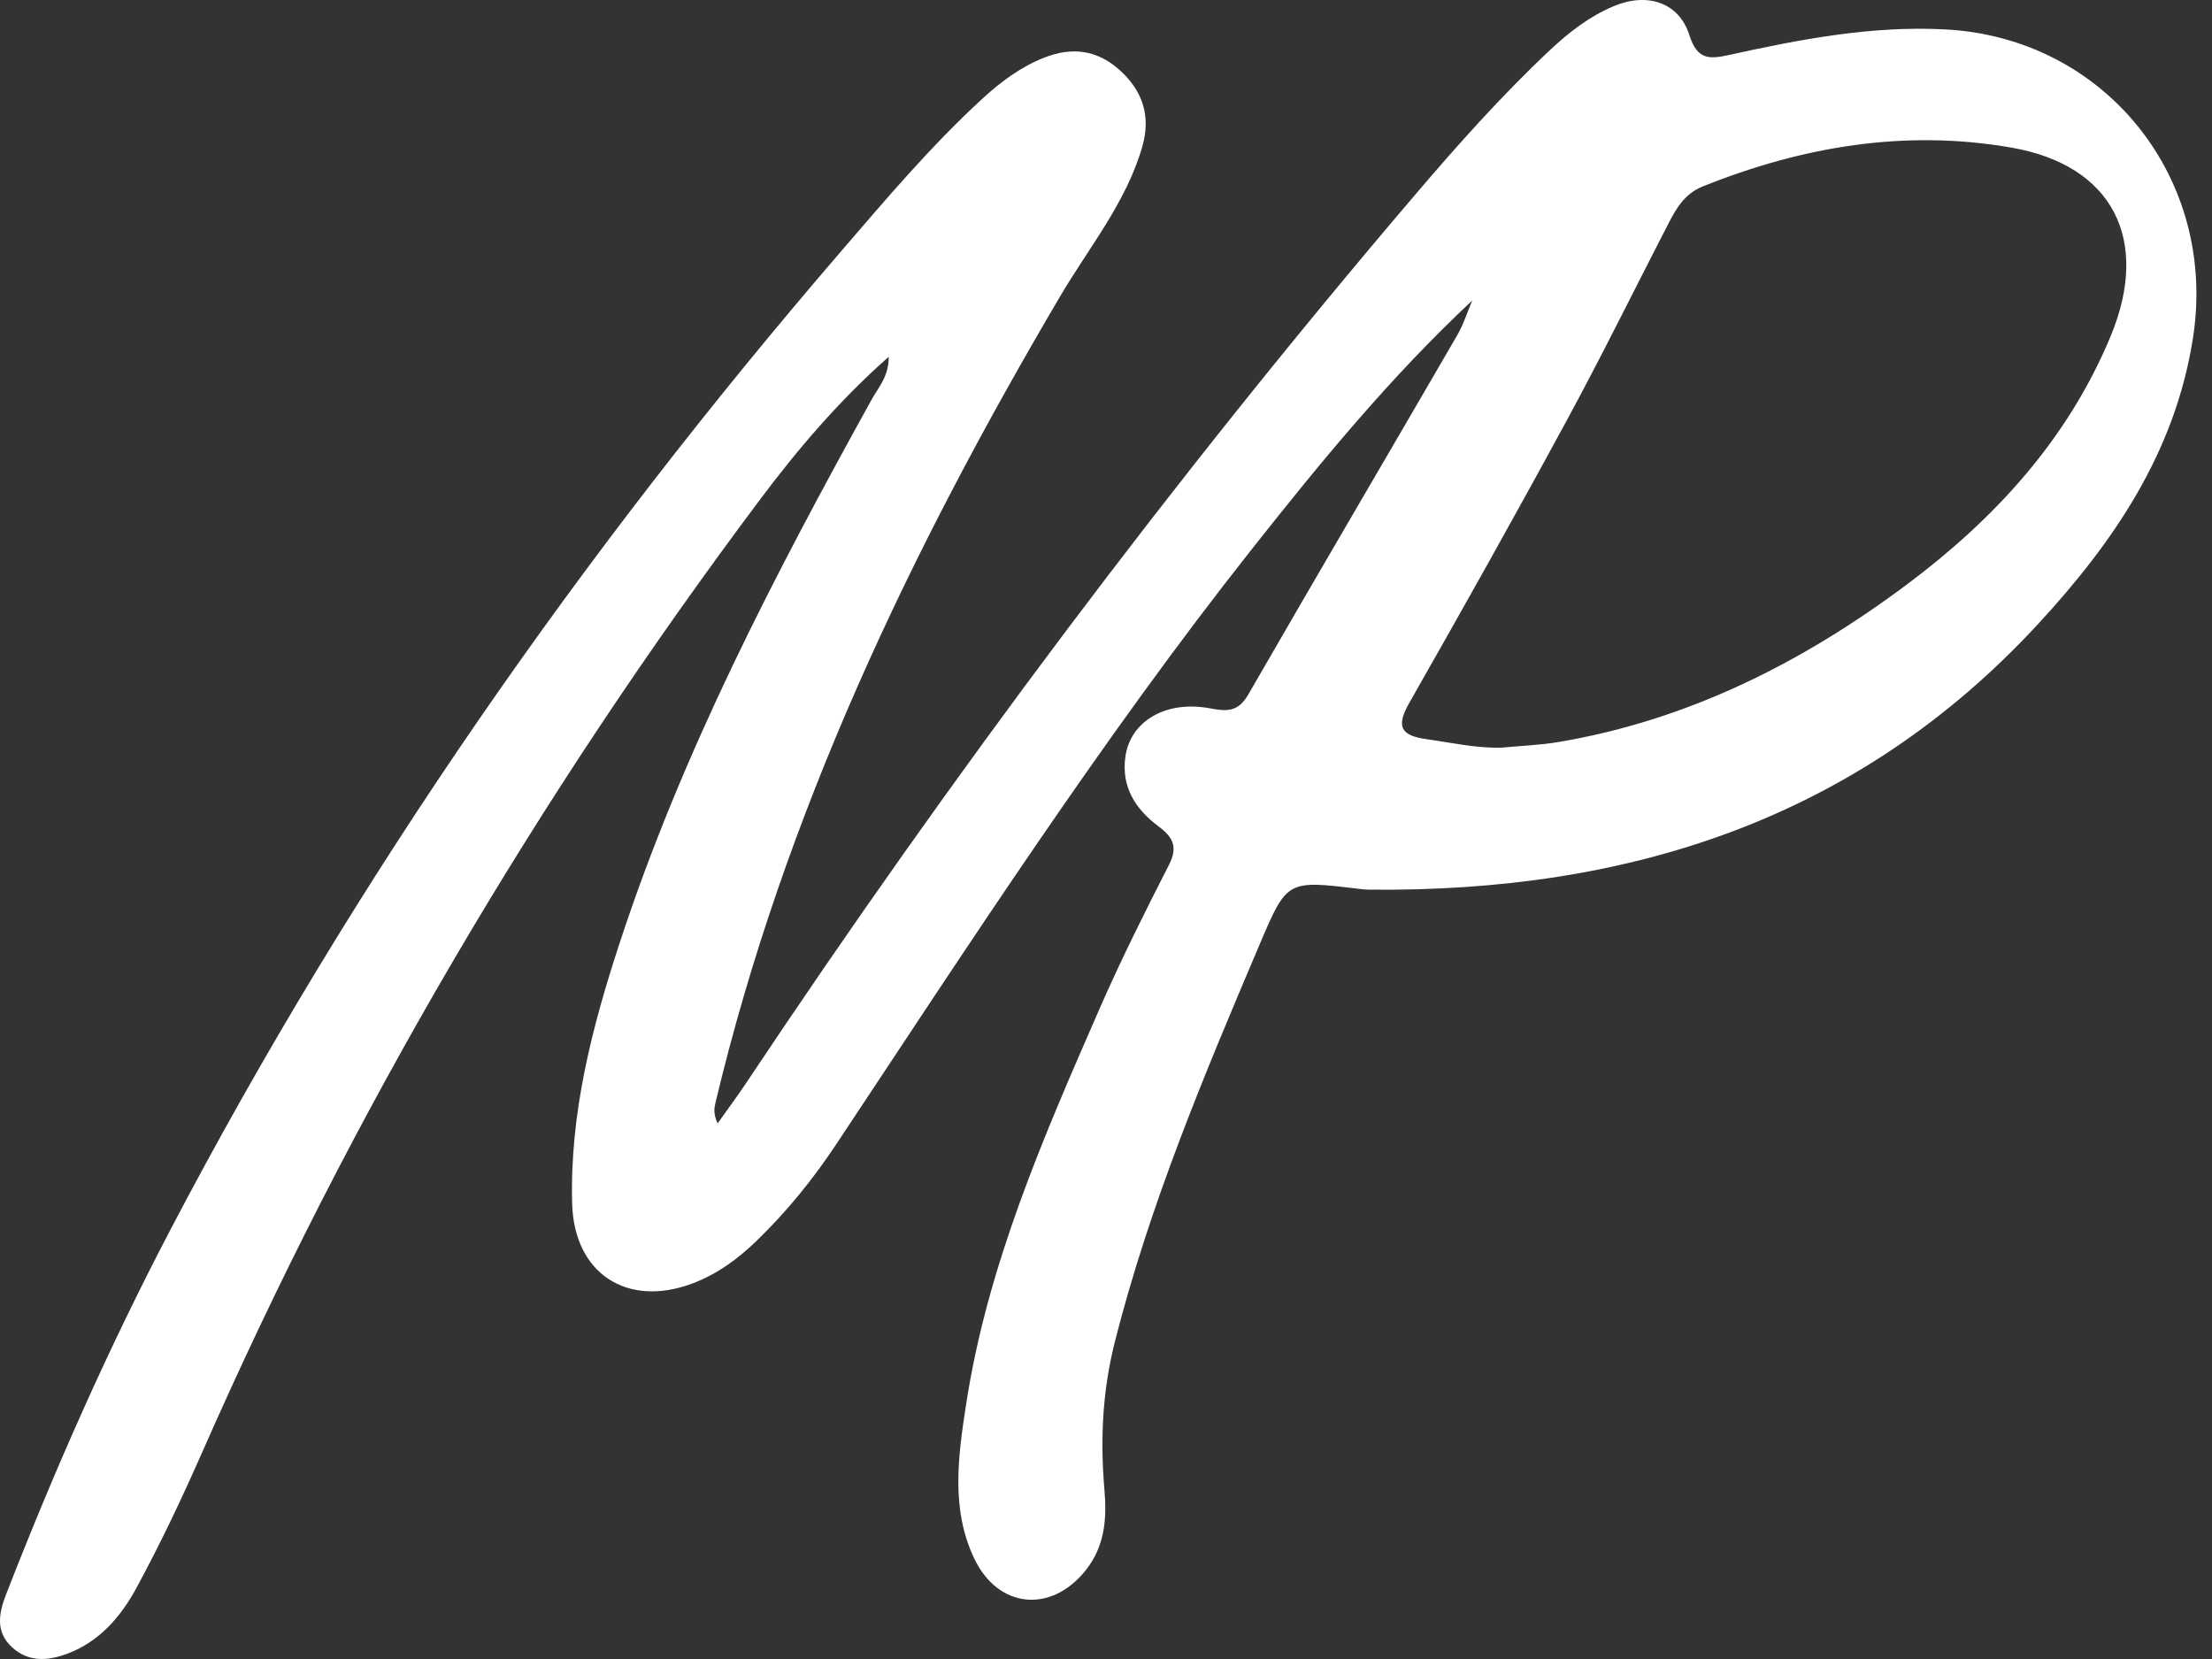 <?xml version="1.0" encoding="UTF-8"?>
<svg width="104px" height="78px" viewBox="0 0 104 78" version="1.1" xmlns="http://www.w3.org/2000/svg" xmlns:xlink="http://www.w3.org/1999/xlink">
    <rect x="0" y="0" width="104" height="78" fill="#333333" stroke="none"/>
    <!-- Generator: Sketch 52.3 (67297) - http://www.bohemiancoding.com/sketch -->
    <title>Fill 2</title>
    <desc>Created with Sketch.</desc>
    <g id="Welcome" stroke="none" stroke-width="1" fill="none" fill-rule="evenodd">
        <g id="Desktop" transform="translate(-587, -1679)" fill="#FFFFFF">
            <path d="M657.587,1714.153 C658.495,1714.065 659.411,1714.034 660.308,1713.882 C666.379,1712.852 671.744,1710.15 676.645,1706.487 C680.769,1703.405 684.214,1699.678 686.239,1694.795 C688.118,1690.261 686.32,1686.767 681.577,1685.941 C676.578,1685.07 671.742,1685.883 667.052,1687.768 C666.22,1688.102 665.819,1688.779 665.443,1689.51 C663.848,1692.605 662.31,1695.733 660.65,1698.791 C658.238,1703.239 655.764,1707.652 653.259,1712.047 C652.621,1713.167 652.863,1713.584 654.06,1713.752 C655.232,1713.916 656.389,1714.181 657.587,1714.153 M656.219,1693.129 C652.356,1696.742 649.084,1700.737 645.878,1704.792 C638.792,1713.754 632.597,1723.339 626.286,1732.844 C625.206,1734.471 623.975,1735.981 622.571,1737.34 C621.683,1738.199 620.702,1738.918 619.534,1739.352 C616.463,1740.493 613.987,1738.863 613.9,1735.58 C613.787,1731.341 614.833,1727.299 616.139,1723.318 C619.087,1714.331 623.436,1705.998 627.995,1697.762 C628.303,1697.204 628.79,1696.703 628.784,1695.775 C626.414,1697.87 624.486,1700.149 622.709,1702.52 C612.293,1716.422 603.536,1731.309 596.53,1747.227 C595.567,1749.414 594.543,1751.583 593.402,1753.681 C592.685,1754.998 591.692,1756.165 590.205,1756.735 C589.271,1757.093 588.344,1757.173 587.55,1756.433 C586.765,1755.701 586.956,1754.81 587.29,1753.951 C589.573,1748.084 592.122,1742.329 595.043,1736.759 C603.718,1720.217 614.334,1705.001 626.502,1690.865 C628.642,1688.379 630.763,1685.868 633.186,1683.642 C634.05,1682.847 634.977,1682.155 636.083,1681.714 C637.401,1681.19 638.592,1681.346 639.645,1682.297 C640.732,1683.278 641.122,1684.467 640.7,1685.917 C639.936,1688.539 638.204,1690.625 636.854,1692.916 C629.815,1704.857 623.878,1717.267 620.64,1730.841 C620.577,1731.106 620.536,1731.377 620.74,1731.817 C621.187,1731.186 621.651,1730.565 622.08,1729.921 C631.751,1715.406 642.188,1701.47 653.498,1688.199 C655.518,1685.829 657.592,1683.501 659.864,1681.364 C660.759,1680.521 661.731,1679.77 662.87,1679.29 C664.438,1678.628 665.936,1679.107 666.426,1680.646 C666.786,1681.777 667.314,1681.8 668.26,1681.592 C671.624,1680.85 675.002,1680.196 678.481,1680.384 C685.993,1680.789 691.269,1687.402 690.107,1694.88 C689.273,1700.247 686.401,1704.46 682.838,1708.323 C674.334,1717.544 663.542,1720.96 651.349,1720.828 C651.183,1720.826 651.016,1720.806 650.851,1720.786 C647.504,1720.38 647.507,1720.381 646.209,1723.436 C643.619,1729.533 641.052,1735.631 639.417,1742.085 C638.83,1744.406 638.724,1746.695 638.926,1749.037 C639.043,1750.399 638.953,1751.69 638.042,1752.833 C636.427,1754.86 633.933,1754.641 632.806,1752.277 C631.692,1749.941 632.053,1747.45 632.42,1745.044 C633.424,1738.482 636.064,1732.449 638.696,1726.43 C639.698,1724.137 640.821,1721.895 641.959,1719.666 C642.388,1718.826 642.161,1718.37 641.472,1717.856 C640.397,1717.053 639.705,1716.008 639.913,1714.564 C640.153,1712.904 641.82,1711.906 643.918,1712.308 C644.73,1712.463 645.229,1712.451 645.692,1711.649 C648.944,1706.007 652.245,1700.394 655.513,1694.762 C655.809,1694.253 655.986,1693.675 656.219,1693.129" id="Fill-2"></path>
        </g>
    </g>
</svg>
